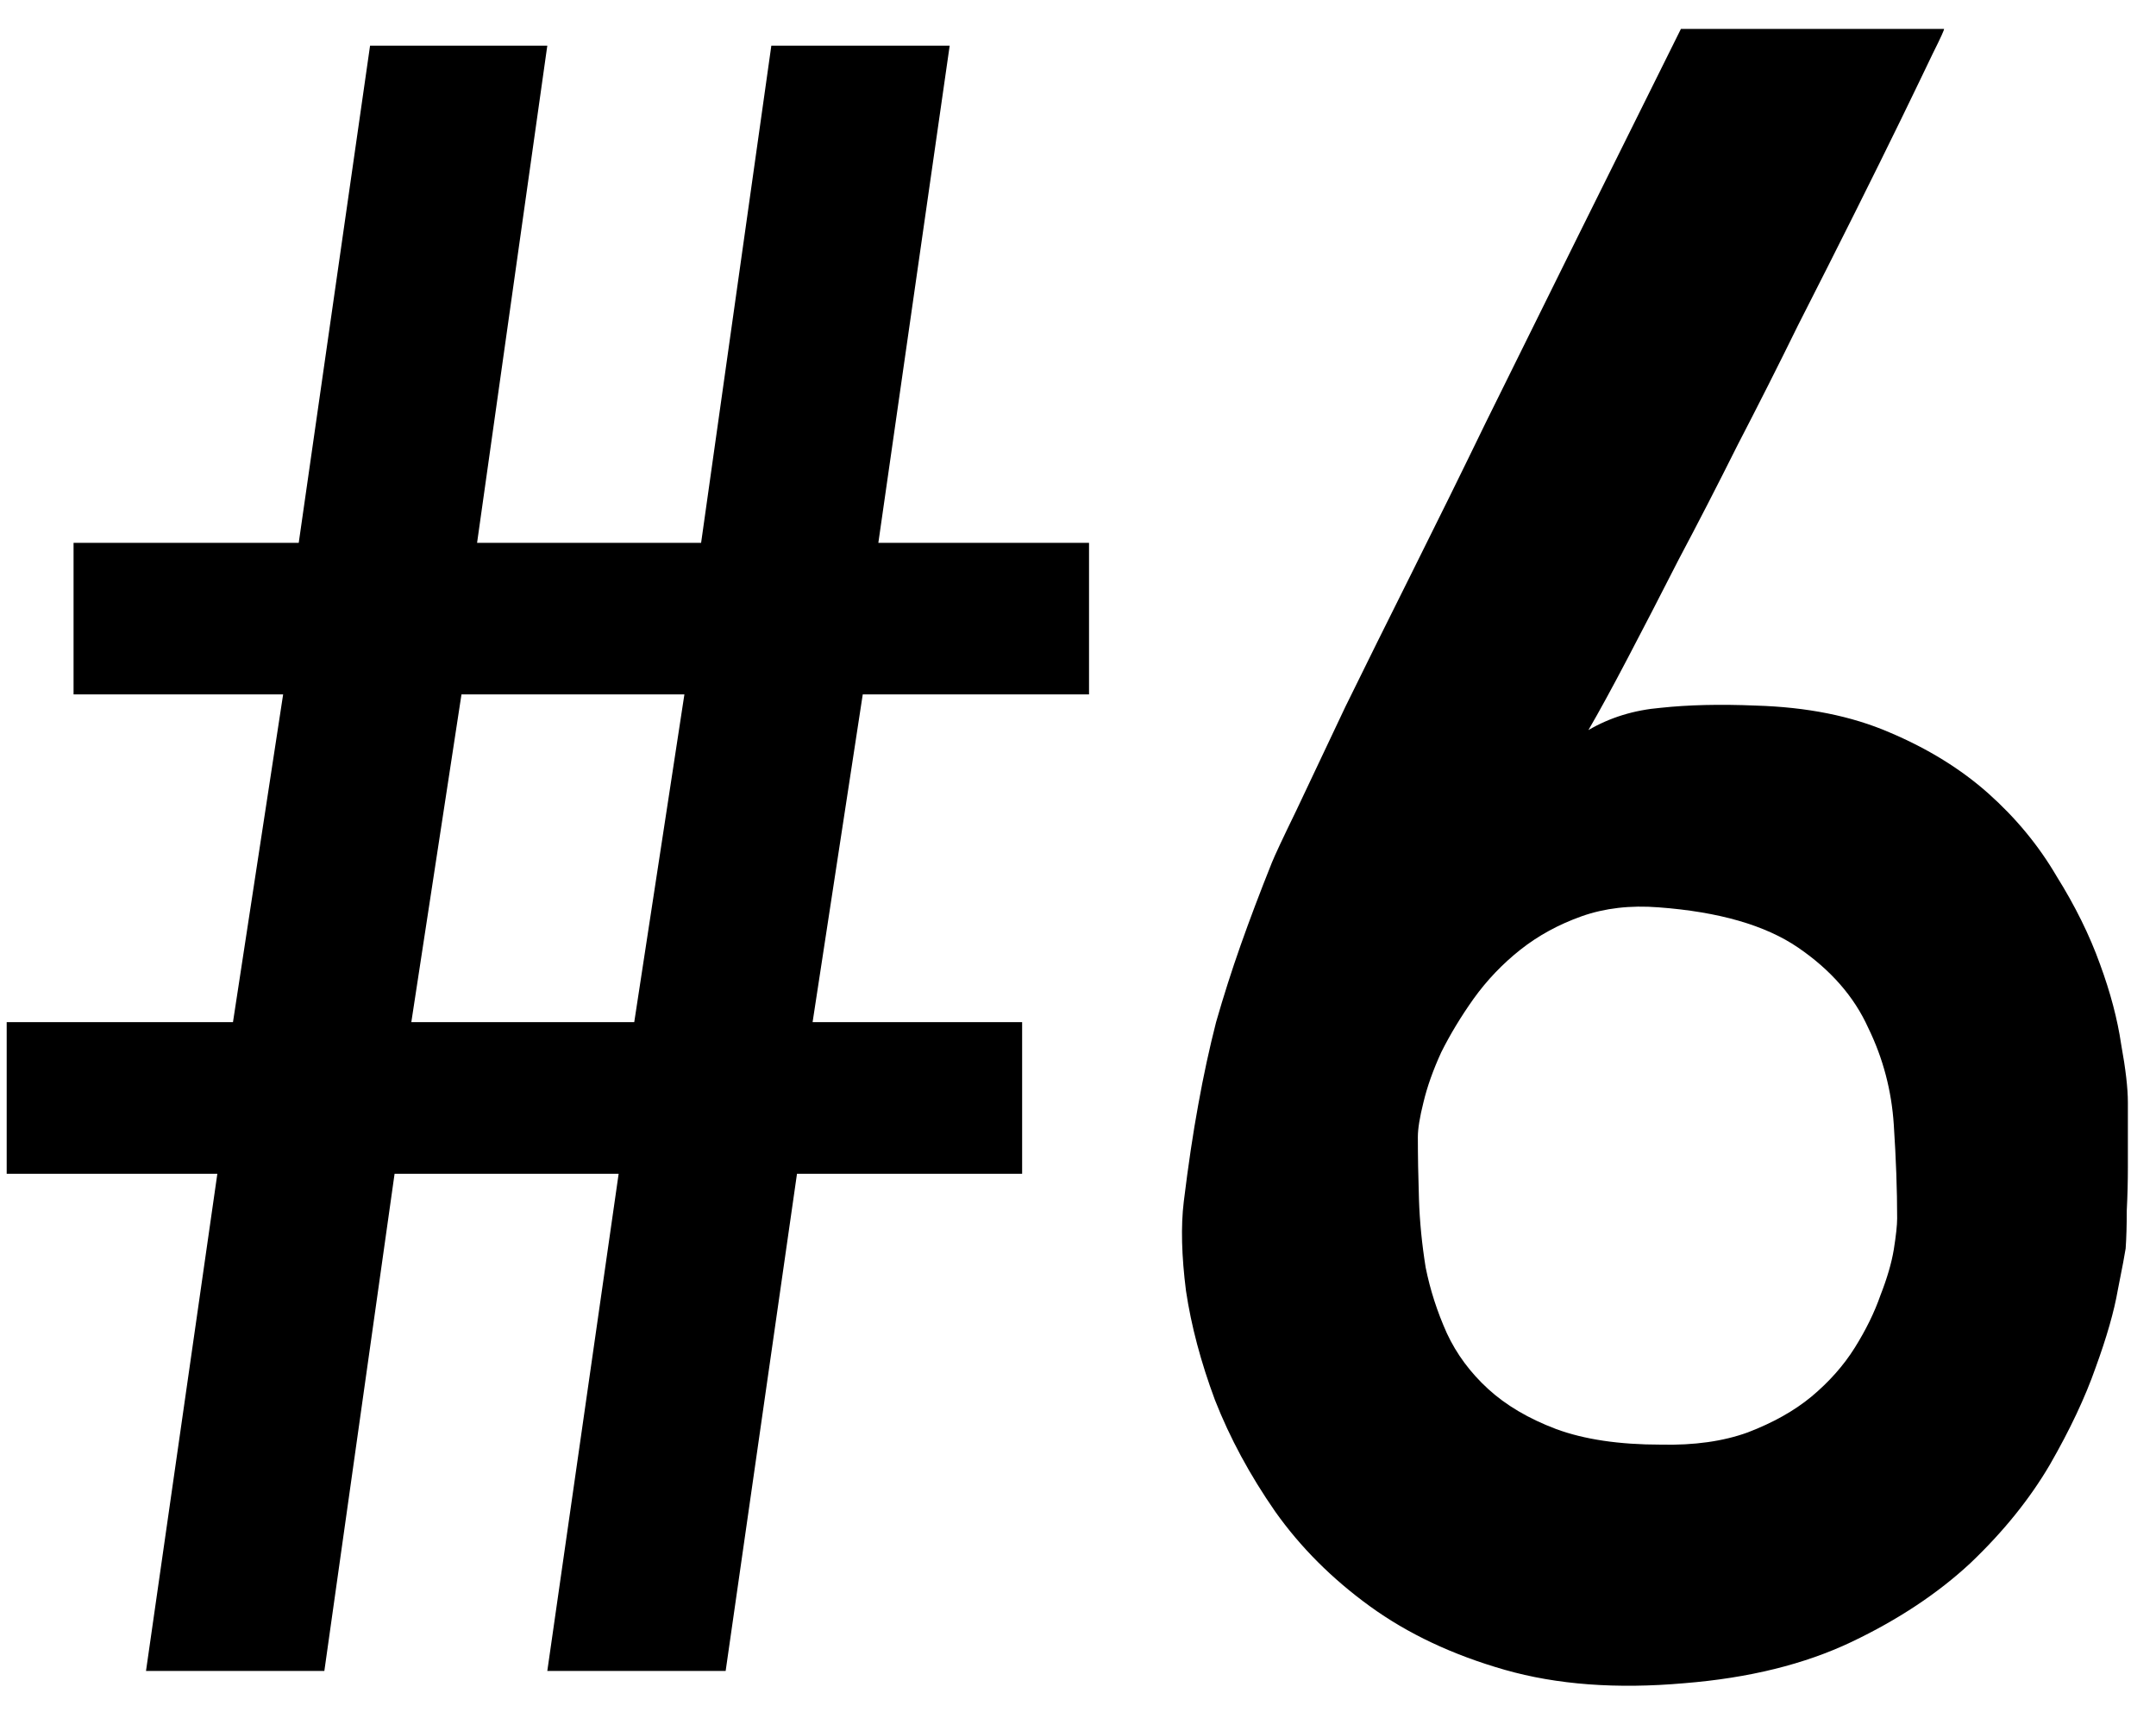 <svg width="68" height="54" viewBox="0 0 68 54" fill="none" xmlns="http://www.w3.org/2000/svg">
<path d="M20.004 32.236H12.973L14.555 21.9H21.586L20.004 32.236ZM17.262 52.697H22.887L25.137 37.018H32.238V32.236H25.629L27.211 21.9H34.348V17.119H27.703L29.953 1.439H24.328L22.113 17.119H15.047L17.262 1.439H11.672L9.422 17.119H2.32V21.9H8.93L7.348 32.236H0.211V37.018H6.855L4.605 52.697H10.23L12.445 37.018H19.512L17.262 52.697Z" fill="black"/>
<path d="M61.312 0.912C61.336 0.912 61.219 1.17 60.961 1.686C60.727 2.178 60.398 2.857 59.977 3.725C59.555 4.592 59.062 5.588 58.5 6.713C57.938 7.838 57.34 9.021 56.707 10.264C56.098 11.506 55.465 12.76 54.809 14.025C54.176 15.291 53.555 16.498 52.945 17.646C52.359 18.795 51.82 19.838 51.328 20.775C50.836 21.713 50.426 22.463 50.098 23.025C50.777 22.627 51.539 22.393 52.383 22.322C53.25 22.229 54.246 22.205 55.371 22.252C56.988 22.299 58.395 22.58 59.59 23.096C60.809 23.611 61.852 24.256 62.719 25.029C63.586 25.803 64.301 26.67 64.863 27.631C65.449 28.568 65.906 29.494 66.234 30.408C66.562 31.299 66.785 32.143 66.902 32.94C67.043 33.713 67.113 34.322 67.113 34.768C67.113 34.908 67.113 35.166 67.113 35.541C67.113 35.916 67.113 36.338 67.113 36.807C67.113 37.252 67.102 37.709 67.078 38.178C67.078 38.647 67.066 39.045 67.043 39.373C67.019 39.537 66.938 39.971 66.797 40.674C66.68 41.353 66.445 42.174 66.094 43.135C65.766 44.072 65.285 45.092 64.652 46.193C64.019 47.272 63.188 48.303 62.156 49.287C61.125 50.248 59.871 51.08 58.395 51.783C56.918 52.486 55.16 52.92 53.121 53.084C50.988 53.272 49.102 53.131 47.461 52.662C45.82 52.193 44.402 51.525 43.207 50.658C42.012 49.791 41.016 48.795 40.219 47.67C39.422 46.522 38.789 45.35 38.32 44.154C37.875 42.959 37.57 41.81 37.406 40.709C37.266 39.607 37.242 38.67 37.336 37.897C37.477 36.748 37.629 35.728 37.793 34.838C37.957 33.924 38.145 33.057 38.355 32.236C38.59 31.416 38.848 30.607 39.129 29.811C39.41 29.014 39.738 28.146 40.113 27.209C40.207 26.975 40.465 26.424 40.887 25.557C41.309 24.666 41.824 23.576 42.434 22.287C43.066 20.998 43.77 19.58 44.543 18.033C45.316 16.486 46.09 14.916 46.863 13.322C48.691 9.619 50.742 5.482 53.016 0.912H61.312ZM59.836 38.424C59.836 37.533 59.801 36.549 59.73 35.471C59.66 34.393 59.391 33.373 58.922 32.412C58.477 31.428 57.738 30.584 56.707 29.881C55.676 29.178 54.211 28.756 52.312 28.615C51.422 28.545 50.613 28.639 49.887 28.896C49.16 29.154 48.516 29.506 47.953 29.951C47.391 30.396 46.898 30.912 46.477 31.498C46.078 32.06 45.738 32.623 45.457 33.185C45.199 33.748 45.012 34.275 44.895 34.768C44.777 35.236 44.719 35.6 44.719 35.857C44.719 36.443 44.73 37.1 44.754 37.826C44.777 38.529 44.848 39.244 44.965 39.971C45.105 40.674 45.328 41.365 45.633 42.045C45.938 42.701 46.371 43.287 46.934 43.803C47.496 44.318 48.211 44.74 49.078 45.068C49.969 45.397 51.07 45.56 52.383 45.56C53.438 45.584 54.352 45.455 55.125 45.174C55.922 44.869 56.59 44.494 57.129 44.049C57.691 43.58 58.148 43.065 58.5 42.502C58.852 41.94 59.121 41.389 59.309 40.85C59.52 40.31 59.66 39.83 59.73 39.408C59.801 38.963 59.836 38.635 59.836 38.424Z" fill="black"/>
</svg>
